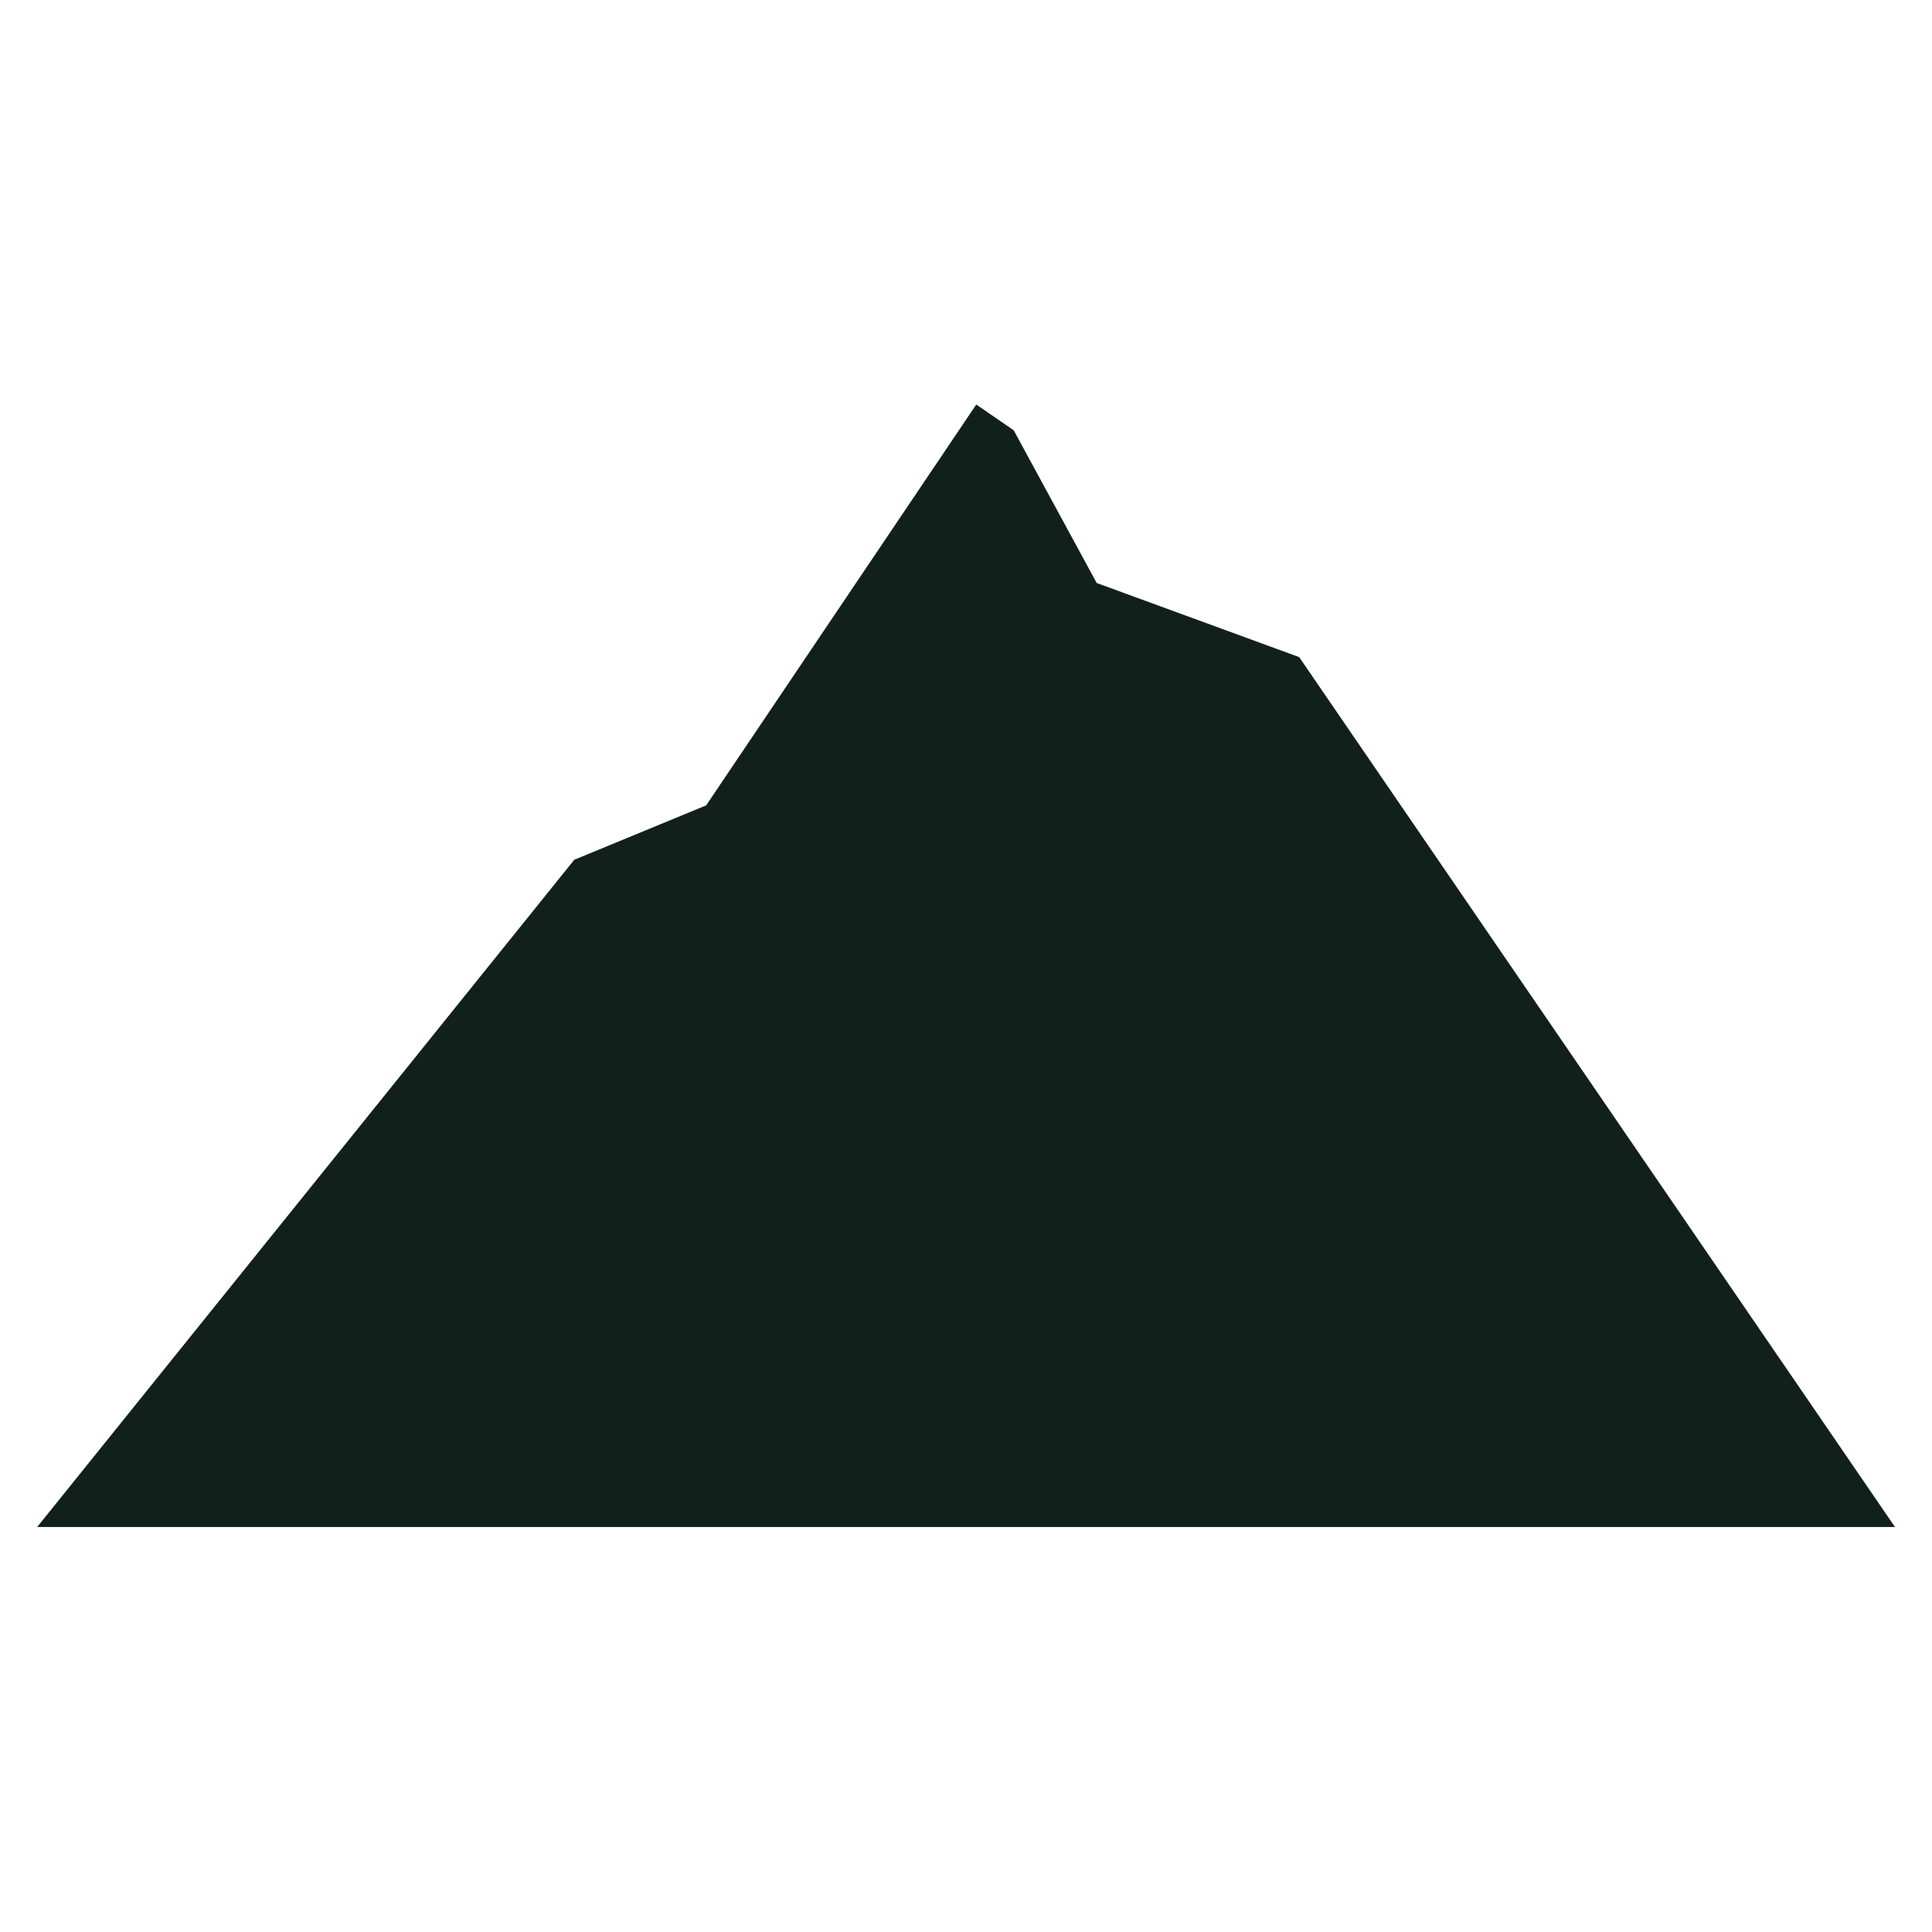 <?xml version="1.0" encoding="UTF-8"?> <svg xmlns="http://www.w3.org/2000/svg" id="Layer_1" version="1.1" viewBox="0 0 2749.6 2749.6"><defs><style> .st0 { fill: #212121; } .st1 { fill: #12201b; } </style></defs><polygon class="st0" points="973.7 1523.3 1411.3 1523.3 1849 1523.3 1411.3 1235.1 973.7 1523.3"></polygon><path class="st1" d="M1748.8,2173.2h948.1l-847.9-1238-288.2-105.5-118.1-217.3-53.3-36.7-384.4,570.5-187.7,77.4L52.9,2173.2h1021"></path></svg> 